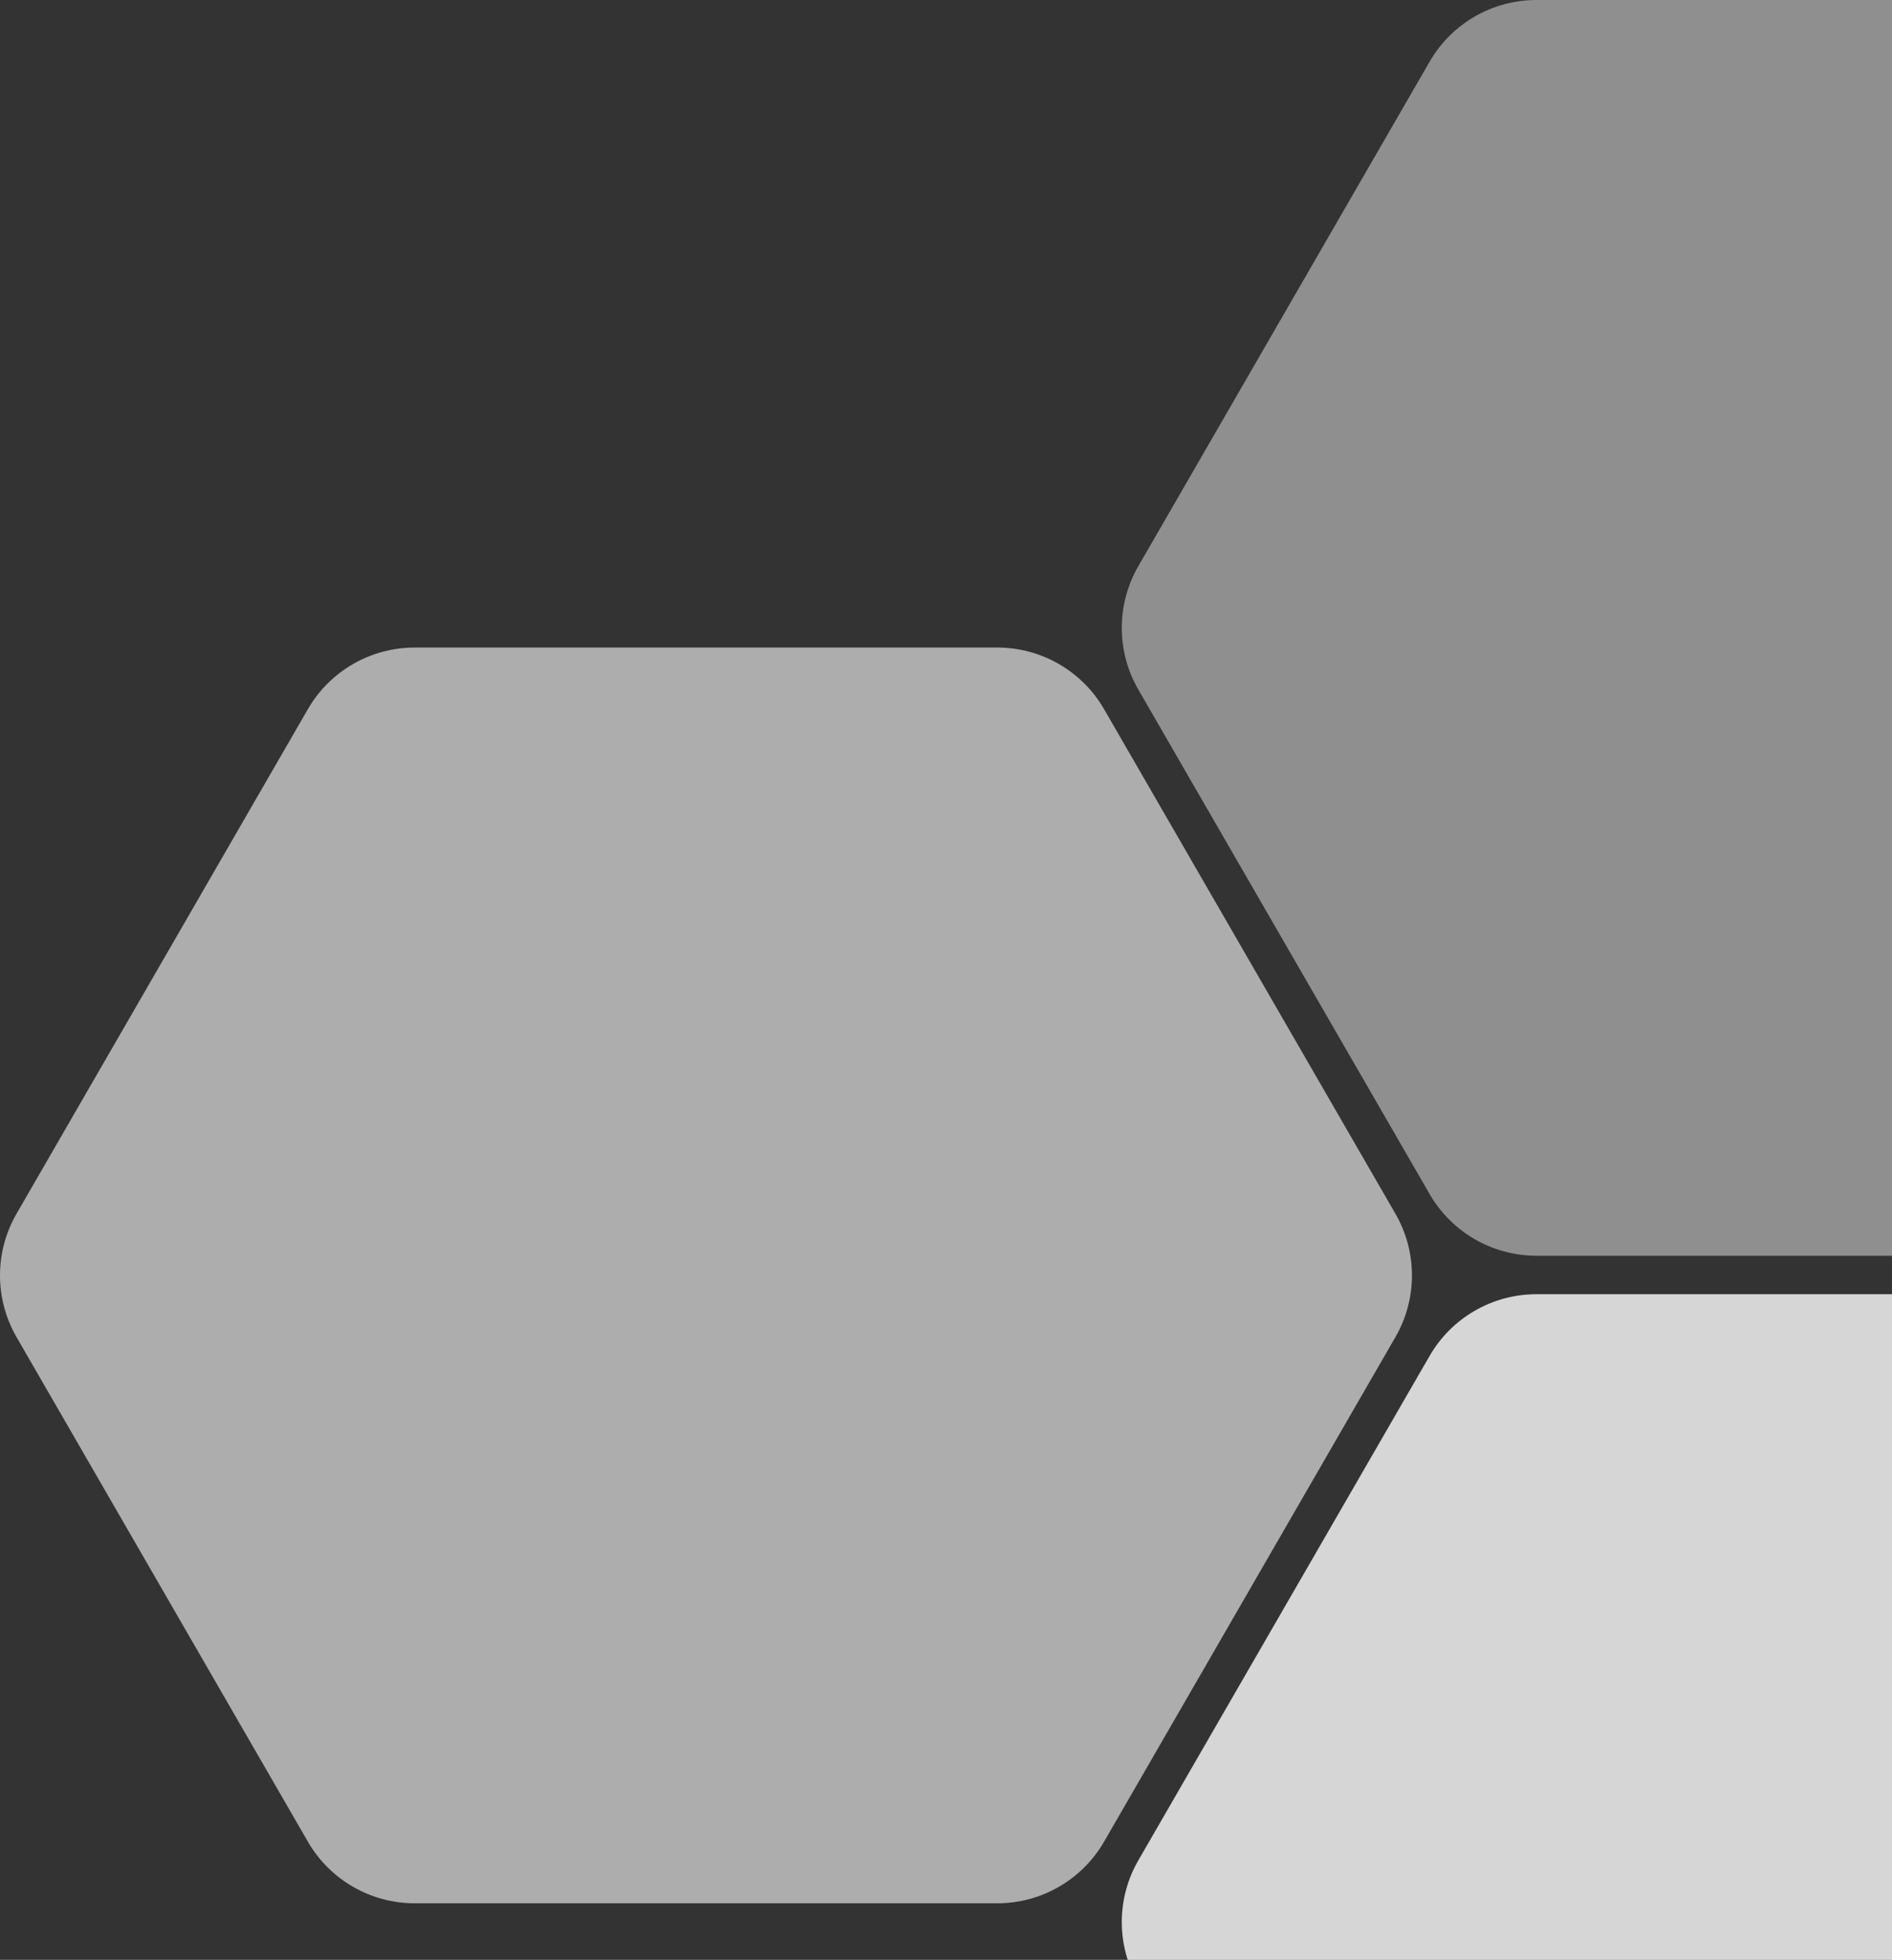 <svg width="334" height="346" viewBox="0 0 334 346" fill="none" xmlns="http://www.w3.org/2000/svg">
<rect x="0" y="0" width="334" height="346" fill="#333333" stroke="none"/>
<path opacity="0.6" d="M176.056 114.32H73.2C65.422 114.32 58.234 118.47 54.345 125.207L2.917 214.28C-0.972 221.017 -0.972 229.316 2.917 236.053L54.345 325.126C58.234 331.863 65.422 336.013 73.2 336.013H176.056C183.834 336.013 191.022 331.863 194.911 325.126L246.339 236.053C250.228 229.316 250.228 221.017 246.339 214.28L194.911 125.207C191.022 118.47 183.834 114.32 176.056 114.32Z" fill="white"/>
<path opacity="0.8" d="M374.087 228.484H271.232C263.453 228.484 256.265 232.634 252.376 239.371L200.948 328.444C197.059 335.181 197.059 343.48 200.948 350.217L252.376 439.29C256.265 446.027 263.453 450.177 271.232 450.177H374.087C381.865 450.177 389.053 446.027 392.943 439.29L444.37 350.217C448.26 343.48 448.26 335.181 444.37 328.444L392.943 239.371C389.053 232.634 381.865 228.484 374.087 228.484Z" fill="white"/>
<path opacity="0.45" d="M374.087 0H271.232C263.453 0 256.265 4.15 252.376 10.887L200.948 99.96C197.059 106.697 197.059 114.996 200.948 121.733L252.376 210.806C256.265 217.543 263.453 221.693 271.232 221.693H374.087C381.865 221.693 389.053 217.543 392.943 210.806L444.37 121.733C448.26 114.996 448.26 106.697 444.37 99.96L392.943 10.887C389.053 4.15 381.865 0 374.087 0Z" fill="white"/>
</svg>
